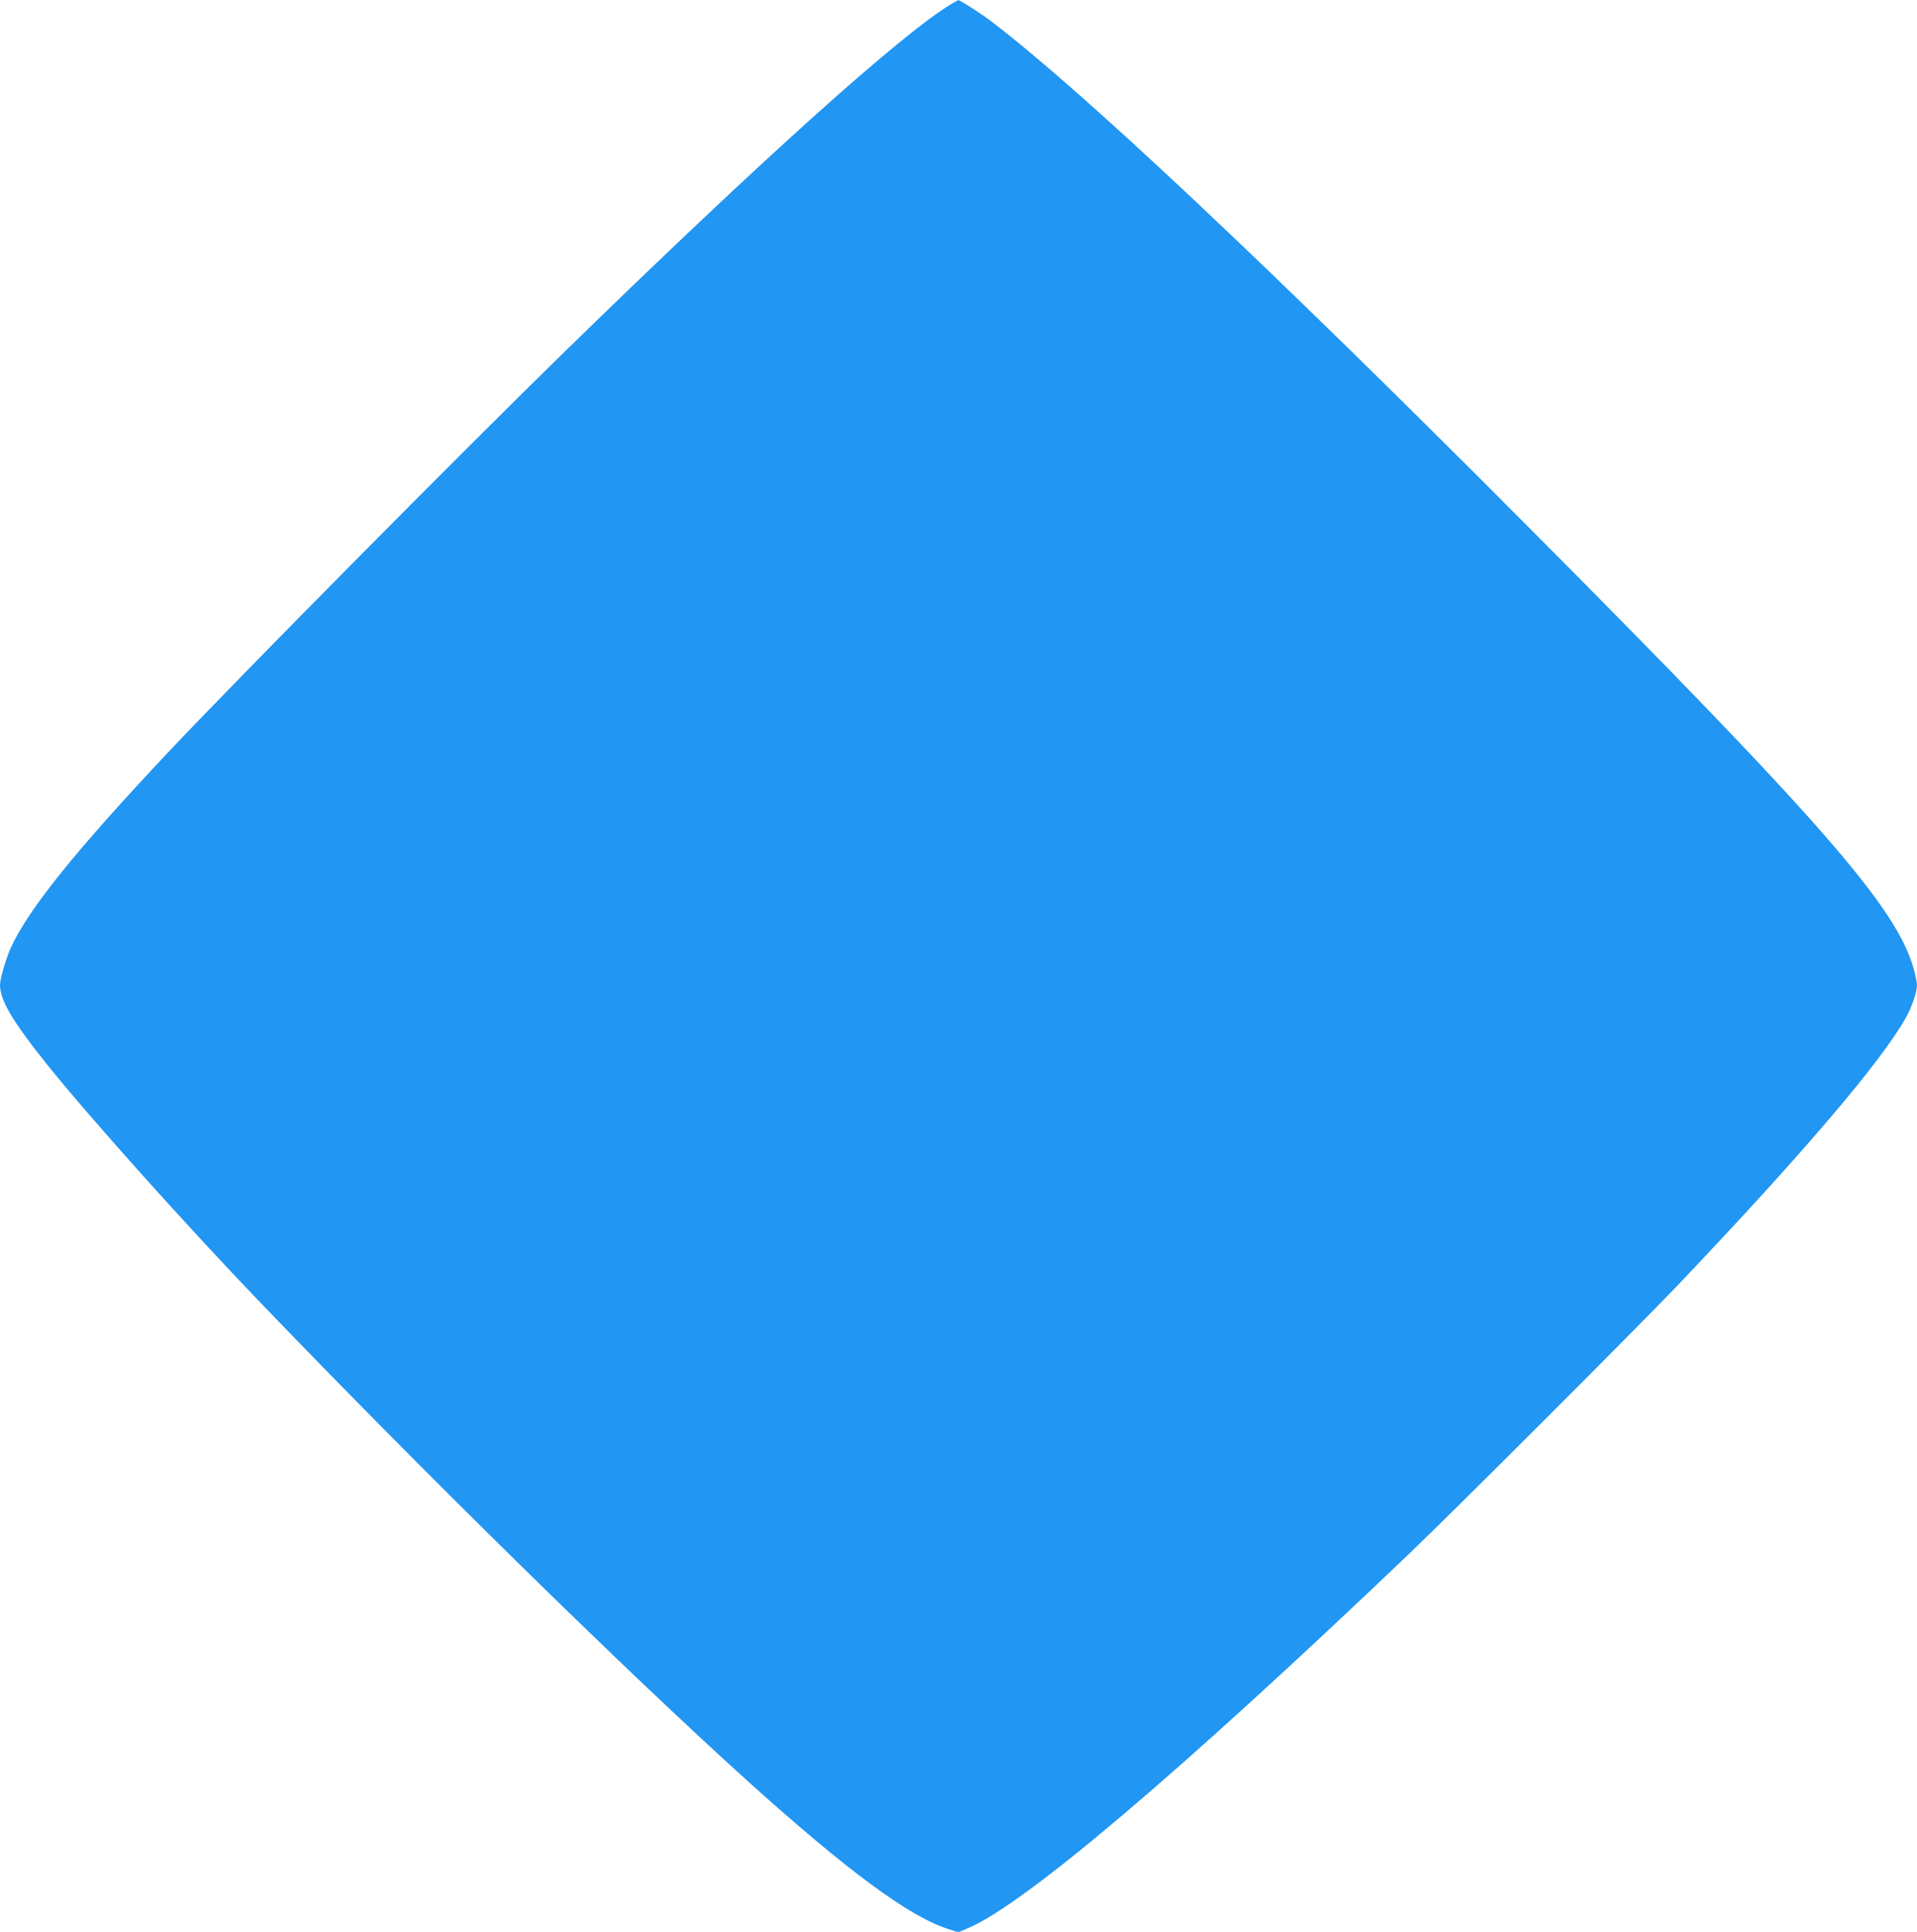 <?xml version="1.0" standalone="no"?>
<!DOCTYPE svg PUBLIC "-//W3C//DTD SVG 20010904//EN"
 "http://www.w3.org/TR/2001/REC-SVG-20010904/DTD/svg10.dtd">
<svg version="1.0" xmlns="http://www.w3.org/2000/svg"
 width="1270pt" height="1280pt" viewBox="0 0 1270 1280"
 preserveAspectRatio="xMidYMid meet">
<g transform="translate(0,1280) scale(0.1,-0.1)"
fill="#2196f3" stroke="none">
<path d="M6310 12778 c-325 -191 -1255 -1026 -2570 -2309 -714 -698 -2150
-2149 -2631 -2659 -609 -648 -918 -1032 -1035 -1285 -35 -77 -74 -210 -74
-253 1 -100 82 -238 309 -522 284 -354 916 -1060 1415 -1580 1086 -1131 2422
-2443 3231 -3173 654 -590 1068 -896 1322 -977 l72 -24 64 28 c378 160 1409
1036 2922 2480 311 298 1510 1497 1781 1781 831 874 1347 1480 1511 1773 38
67 73 170 73 214 0 15 -9 63 -21 105 -111 407 -605 974 -2589 2967 -1691 1698
-2933 2867 -3525 3316 -72 55 -211 143 -218 139 -1 0 -18 -10 -37 -21z"/>
</g>
</svg>
